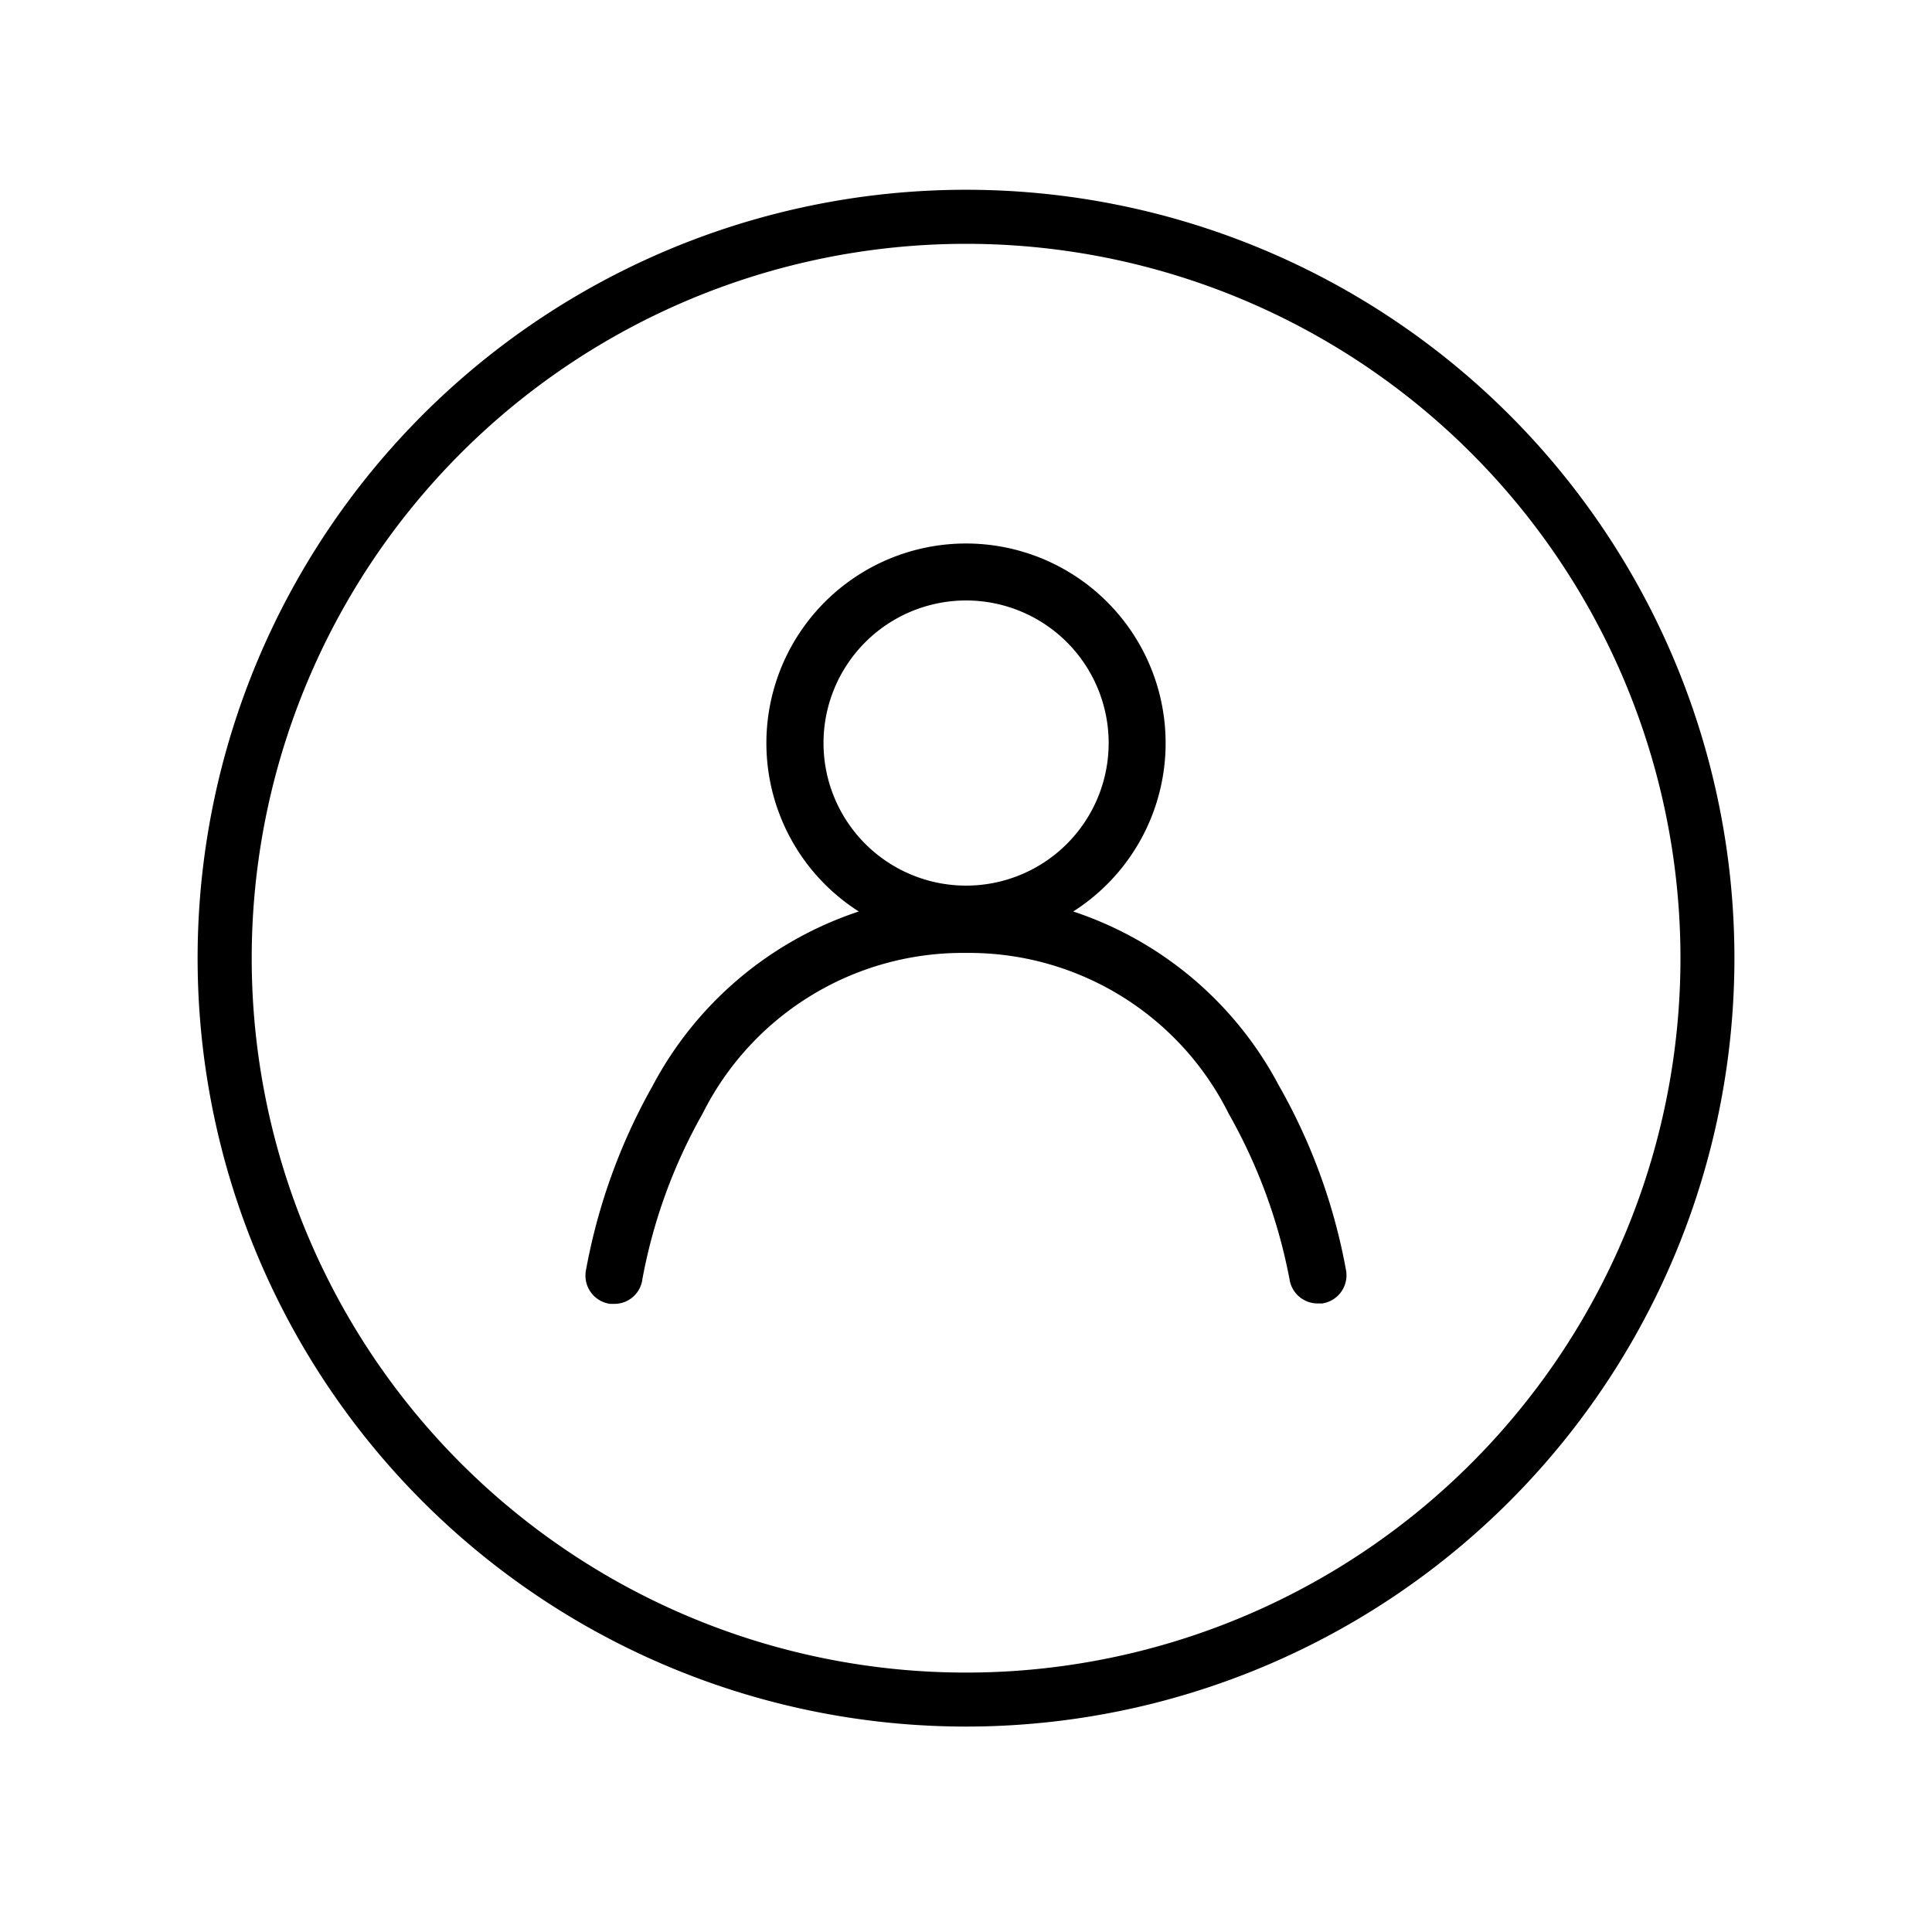 <svg xmlns="http://www.w3.org/2000/svg" xmlns:xlink="http://www.w3.org/1999/xlink" width="112" height="112" viewBox="0 0 112 112">
  <defs>
    <clipPath id="clip-path">
      <rect id="矩形_3192" data-name="矩形 3192" width="44.12" height="44.082"/>
    </clipPath>
  </defs>
  <g id="ICON-ACCOUNT_OTHERS" data-name="ICON-ACCOUNT&amp;OTHERS" transform="translate(-4967 -10062)">
    <path id="路径_1107" data-name="路径 1107" d="M53.545,98.092A44.545,44.545,0,1,1,98.091,53.545,44.546,44.546,0,0,1,53.545,98.092m0-85.956A41.413,41.413,0,1,0,94.963,53.545,41.414,41.414,0,0,0,53.545,12.136" transform="translate(4969.455 10063.999)"/>
    <rect id="矩形_3191" data-name="矩形 3191" width="112" height="112" transform="translate(4967 10062)" fill="none"/>
    <g id="组_4452" data-name="组 4452" transform="translate(5000.94 10093.504)" clip-path="url(#clip-path)">
      <path id="路径_1108" data-name="路径 1108" d="M40.818,42.671a31.3,31.3,0,0,0-3.527-9.61,16.818,16.818,0,0,0-15.23-9.323A16.863,16.863,0,0,0,6.786,33.061,30.855,30.855,0,0,0,3.3,42.649a1.632,1.632,0,0,1-1.631,1.433H1.43a1.653,1.653,0,0,1-1.41-1.9A34.227,34.227,0,0,1,3.9,31.43,20.982,20.982,0,0,1,15.845,21.336a11.572,11.572,0,1,1,12.431,0A20.919,20.919,0,0,1,40.2,31.43a33.84,33.84,0,0,1,3.9,10.756,1.653,1.653,0,0,1-1.389,1.873h-.242a1.653,1.653,0,0,1-1.653-1.389M13.8,11.572a8.265,8.265,0,1,0,8.266-8.266A8.265,8.265,0,0,0,13.8,11.572" transform="translate(0 0)"/>
    </g>
  </g>
</svg>
